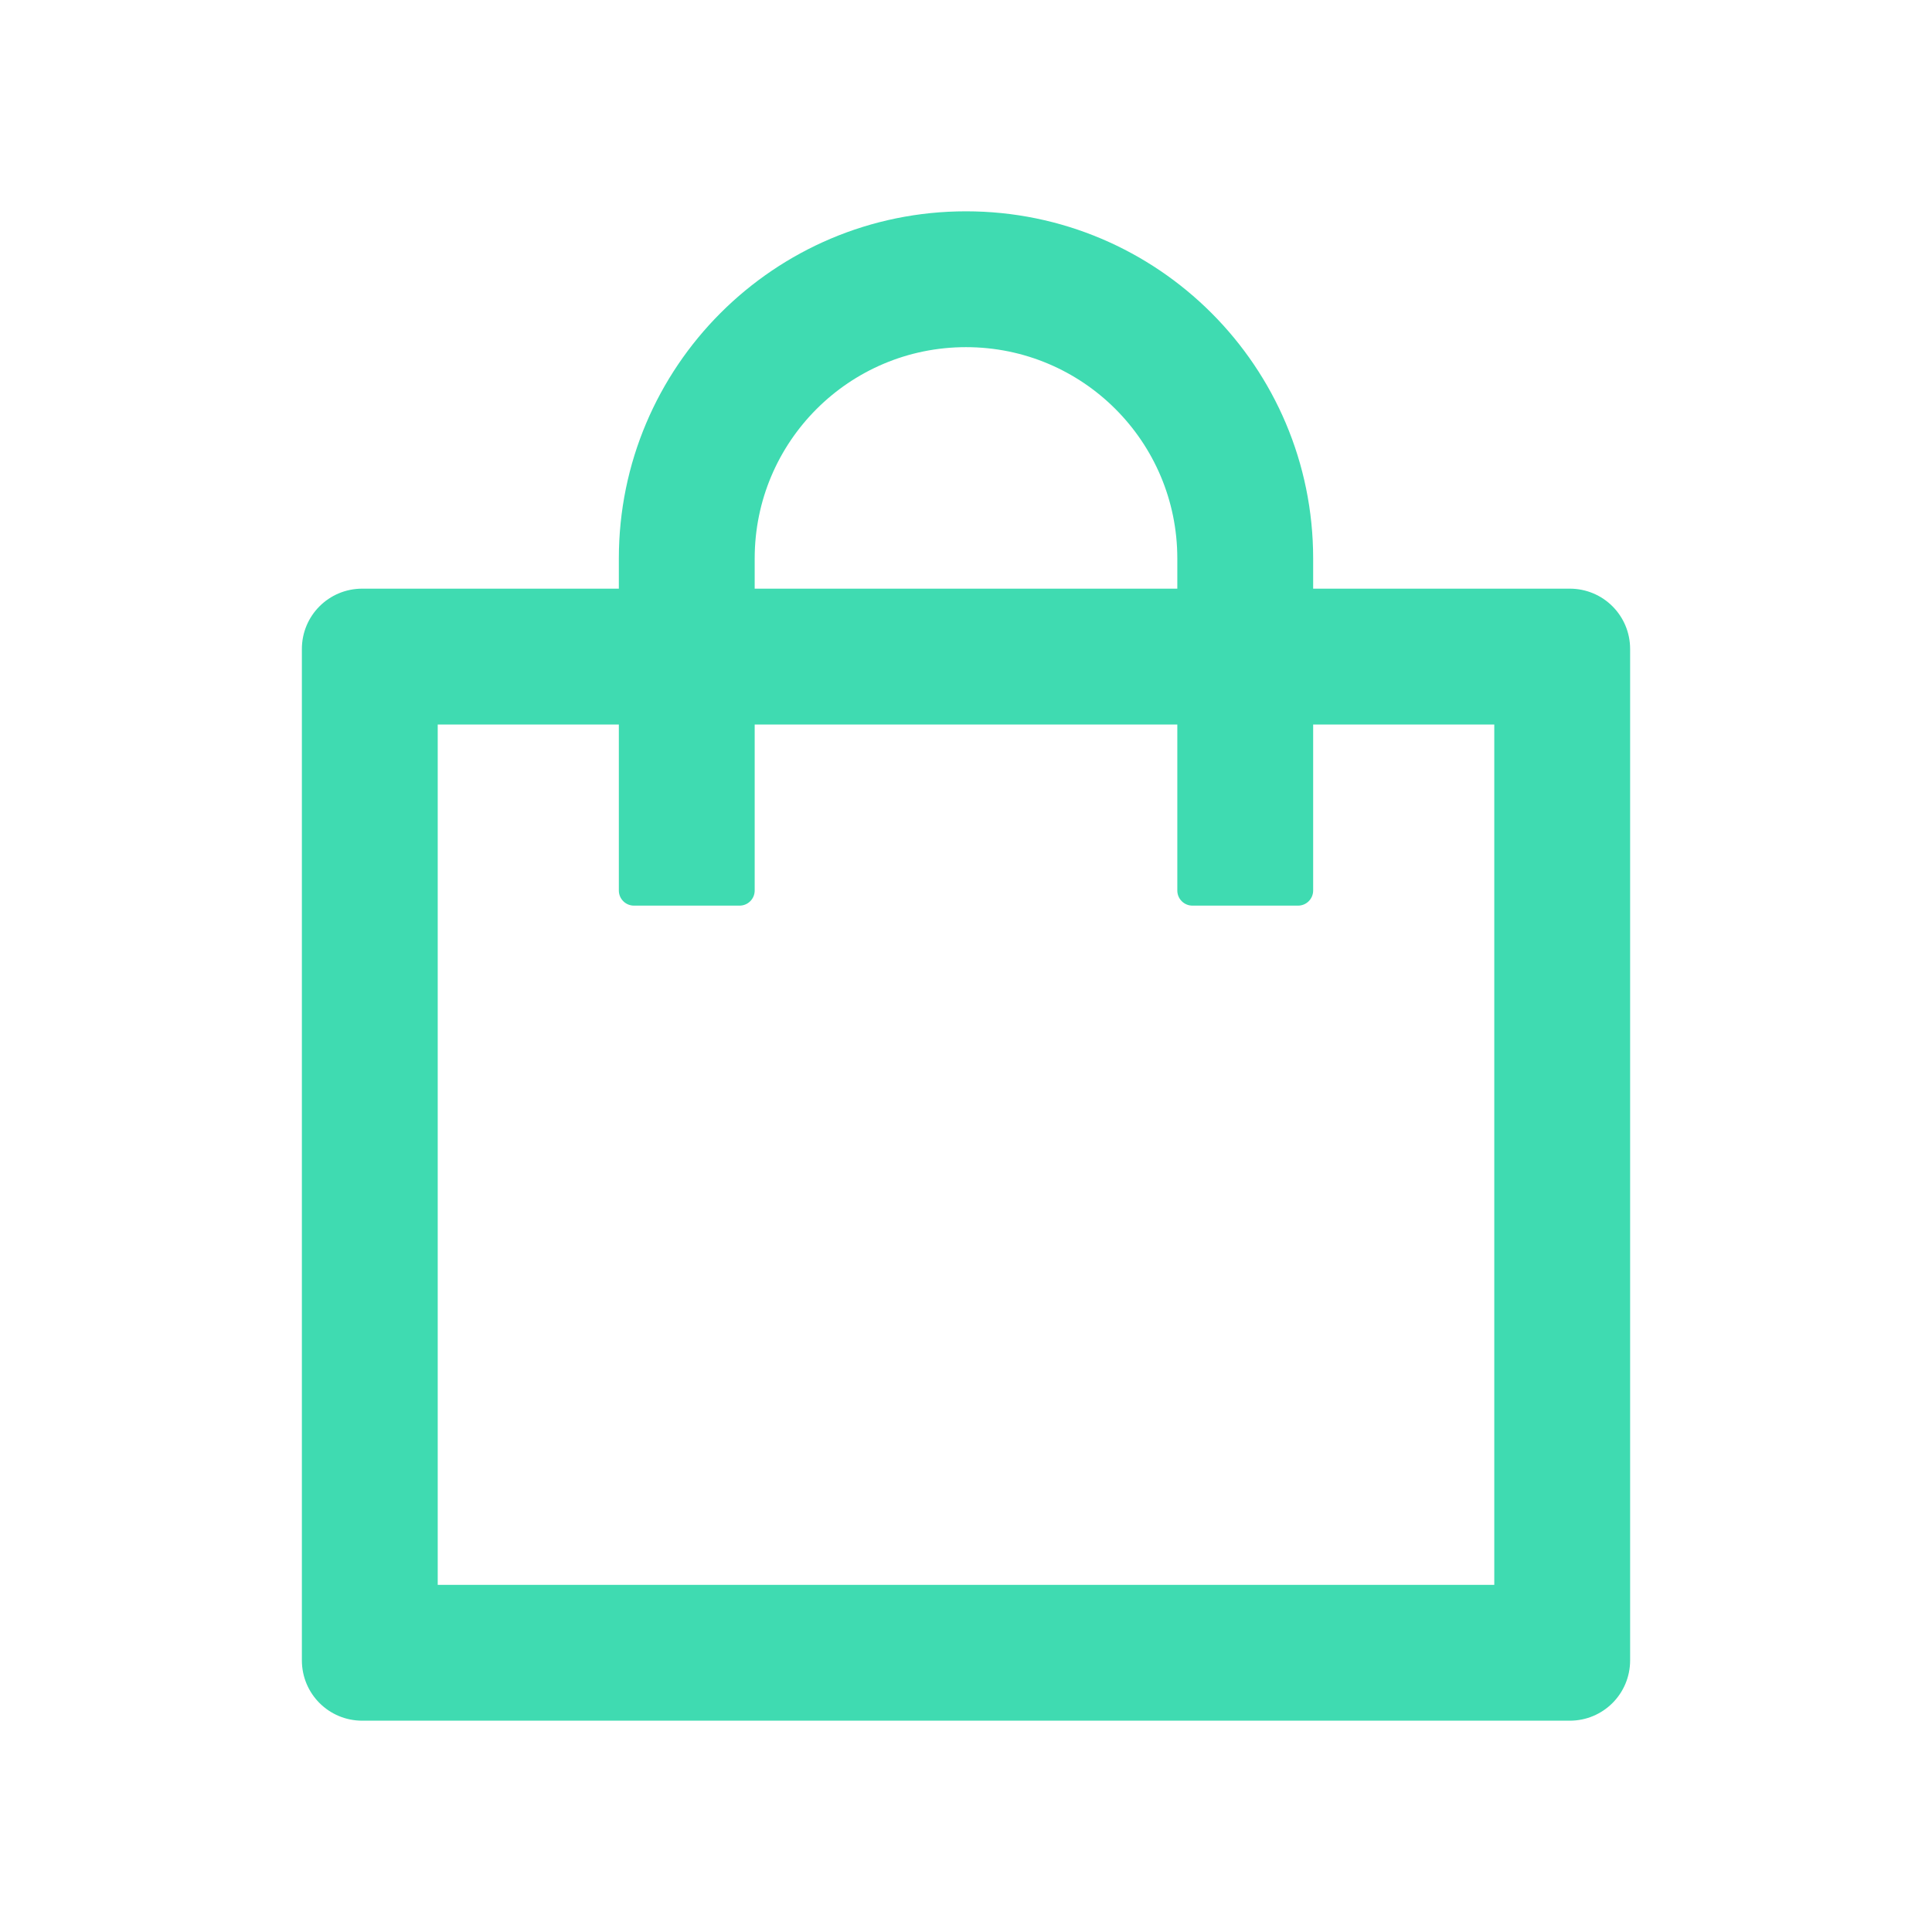 <svg width="16" height="16" viewBox="0 0 16 16" fill="none" xmlns="http://www.w3.org/2000/svg">
<path d="M13 4.875H10.875V4.625C10.875 3.038 9.588 1.75 8 1.75C6.412 1.75 5.125 3.038 5.125 4.625V4.875H3C2.723 4.875 2.5 5.098 2.5 5.375V13.75C2.5 14.027 2.723 14.25 3 14.25H13C13.277 14.25 13.5 14.027 13.5 13.75V5.375C13.5 5.098 13.277 4.875 13 4.875ZM6.25 4.625C6.25 3.658 7.033 2.875 8 2.875C8.967 2.875 9.75 3.658 9.75 4.625V4.875H6.25V4.625ZM12.375 13.125H3.625V6H5.125V7.375C5.125 7.444 5.181 7.5 5.25 7.5H6.125C6.194 7.5 6.25 7.444 6.25 7.375V6H9.75V7.375C9.75 7.444 9.806 7.5 9.875 7.5H10.75C10.819 7.5 10.875 7.444 10.875 7.375V6H12.375V13.125Z" fill="#3FDBB1"/>
</svg>
